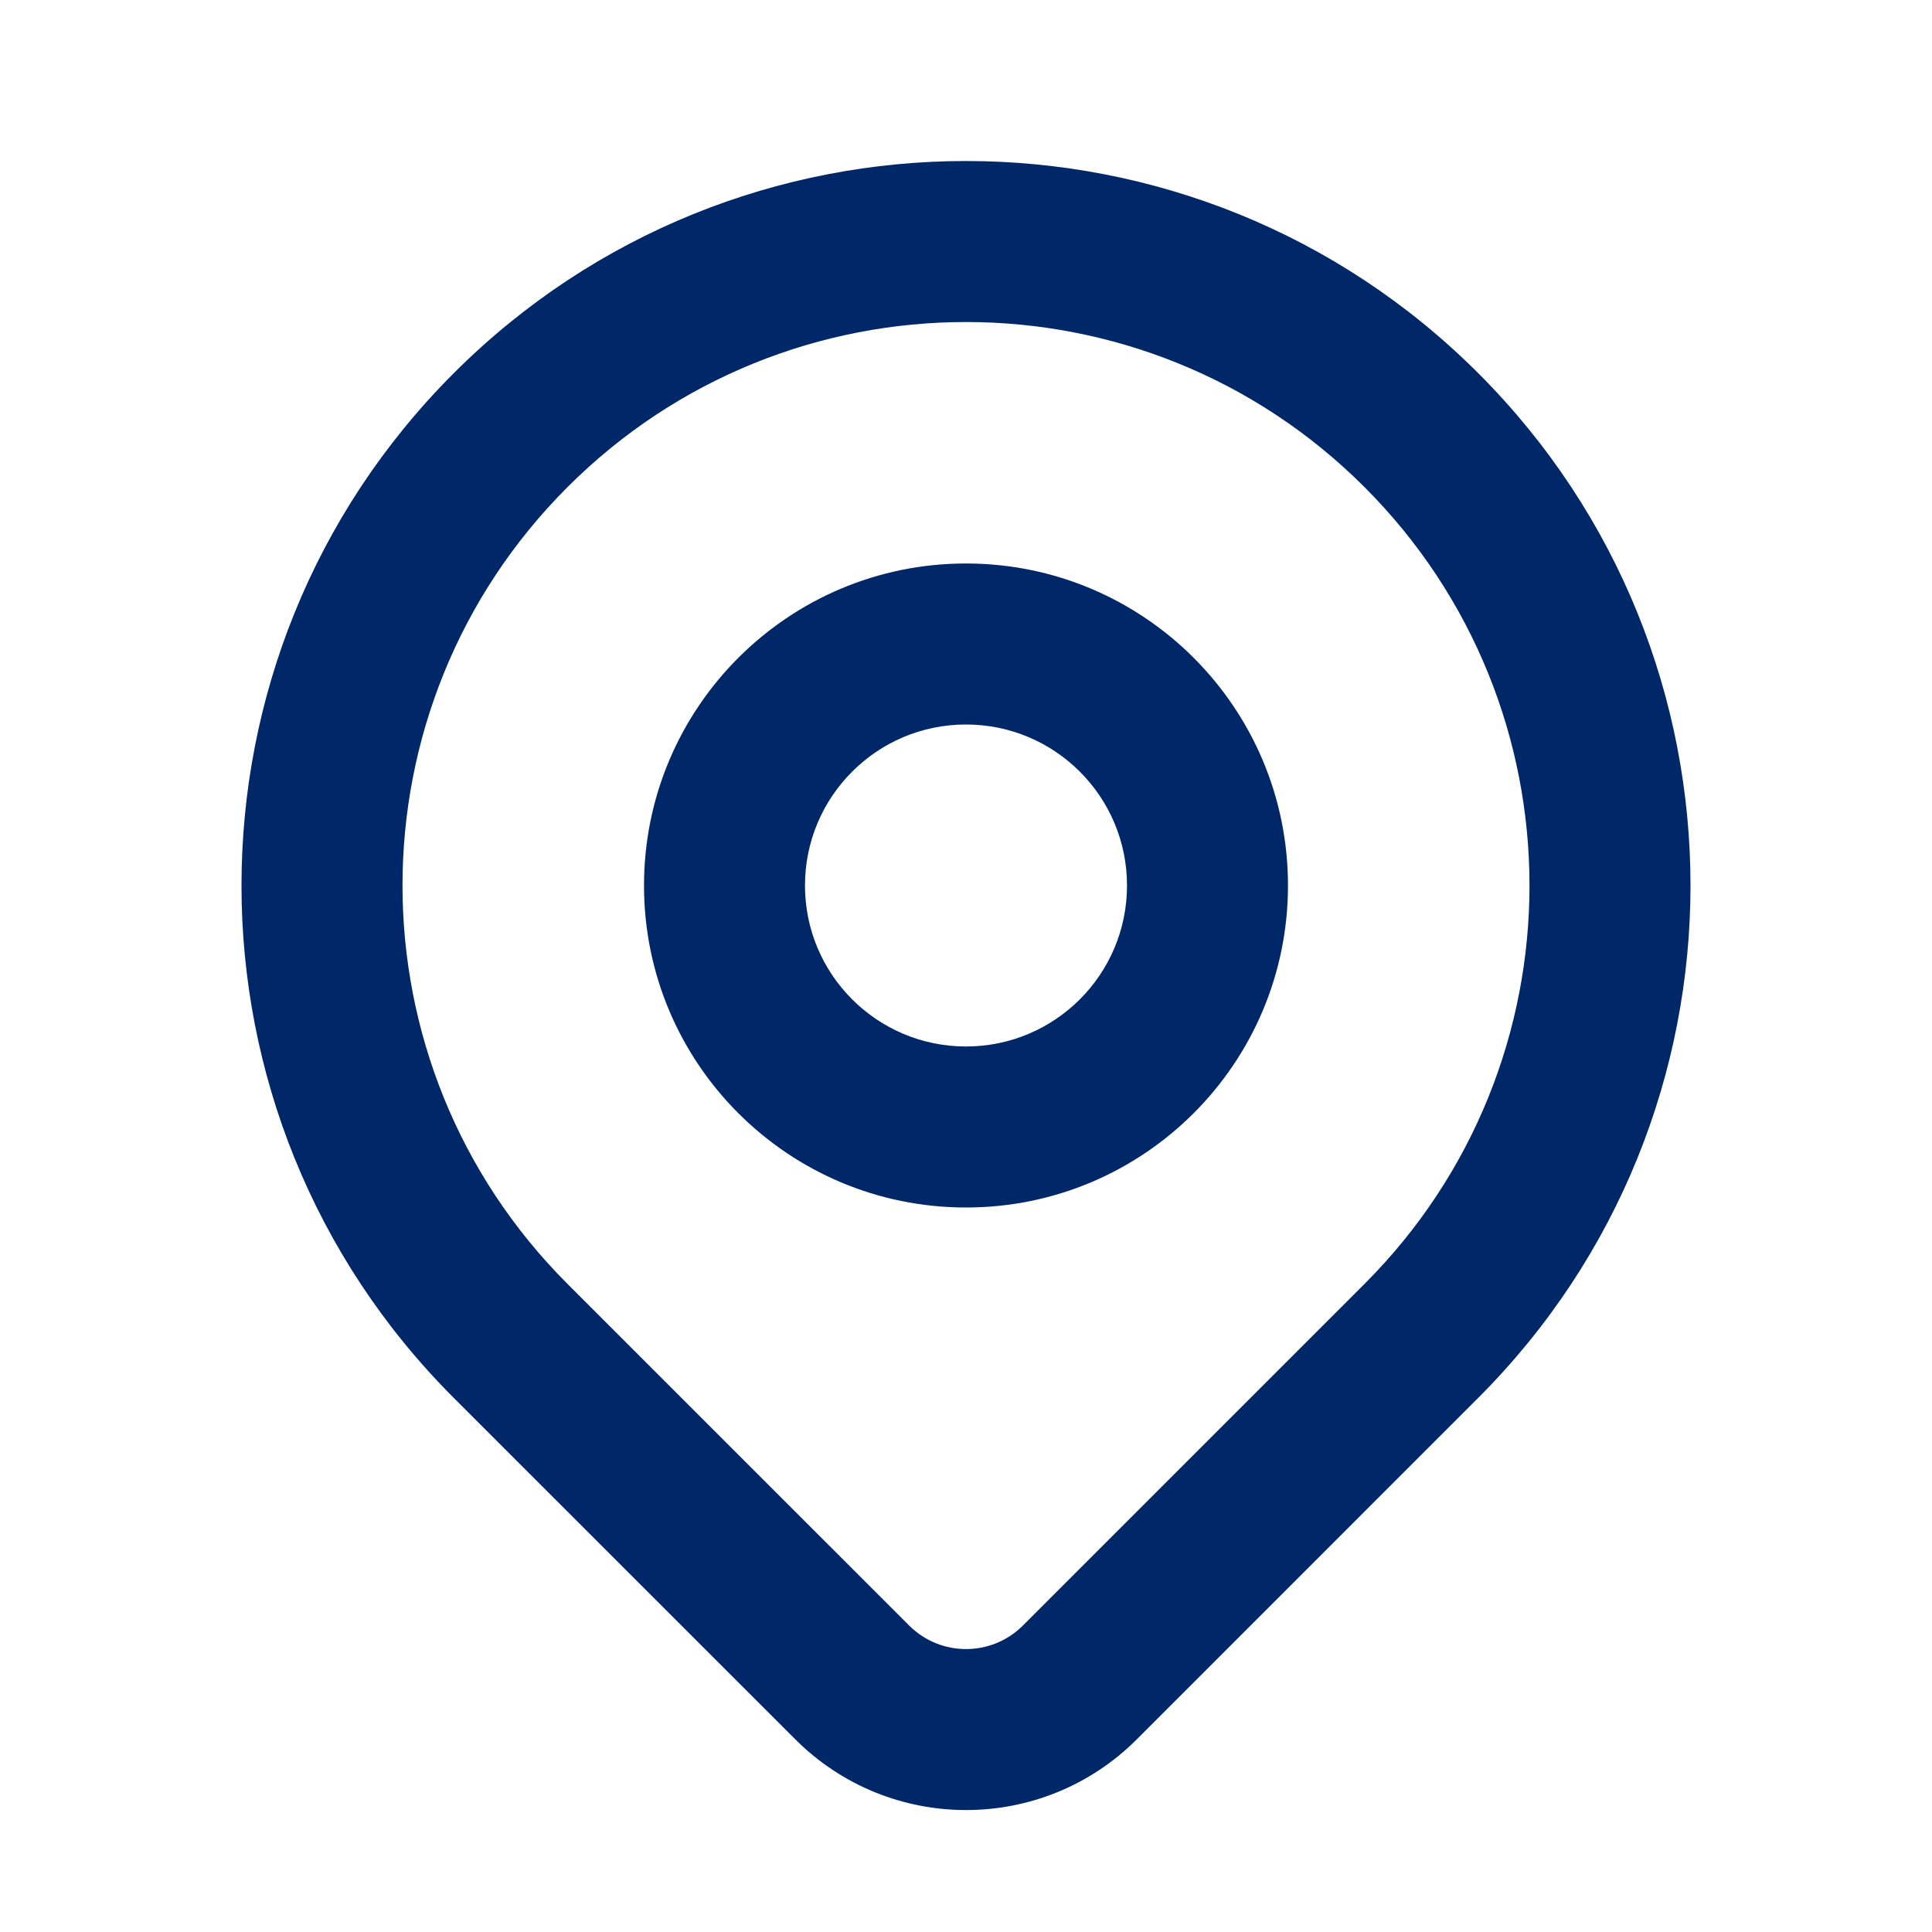 <svg
    width="44"
    height="44"
    viewBox="0 0 44 44"
    fill="none"
    xmlns="http://www.w3.org/2000/svg">
    <path
      fill-rule="evenodd"
      clip-rule="evenodd"
      d="M10.333 8.5C3.889 14.943 3.889 25.39 10.332 31.834L18.113 39.613C20.261 41.759 23.741 41.759 25.888 39.614L33.667 31.834C40.111 25.39 40.111 14.943 33.667 8.5C27.224 2.056 16.776 2.056 10.333 8.5ZM31.075 11.093C36.086 16.104 36.086 24.23 31.075 29.241L23.296 37.02C22.581 37.735 21.421 37.735 20.705 37.02L12.925 29.241C7.914 24.23 7.914 16.104 12.925 11.093C17.937 6.081 26.063 6.081 31.075 11.093ZM22 12.833C17.95 12.833 14.667 16.117 14.667 20.167C14.667 24.217 17.95 27.5 22 27.5C26.05 27.5 29.333 24.217 29.333 20.167C29.333 16.117 26.05 12.833 22 12.833ZM22 16.5C24.025 16.5 25.667 18.142 25.667 20.167C25.667 22.192 24.025 23.833 22 23.833C19.975 23.833 18.333 22.192 18.333 20.167C18.333 18.142 19.975 16.5 22 16.5Z"
      fill="#002868"
    />
  </svg>